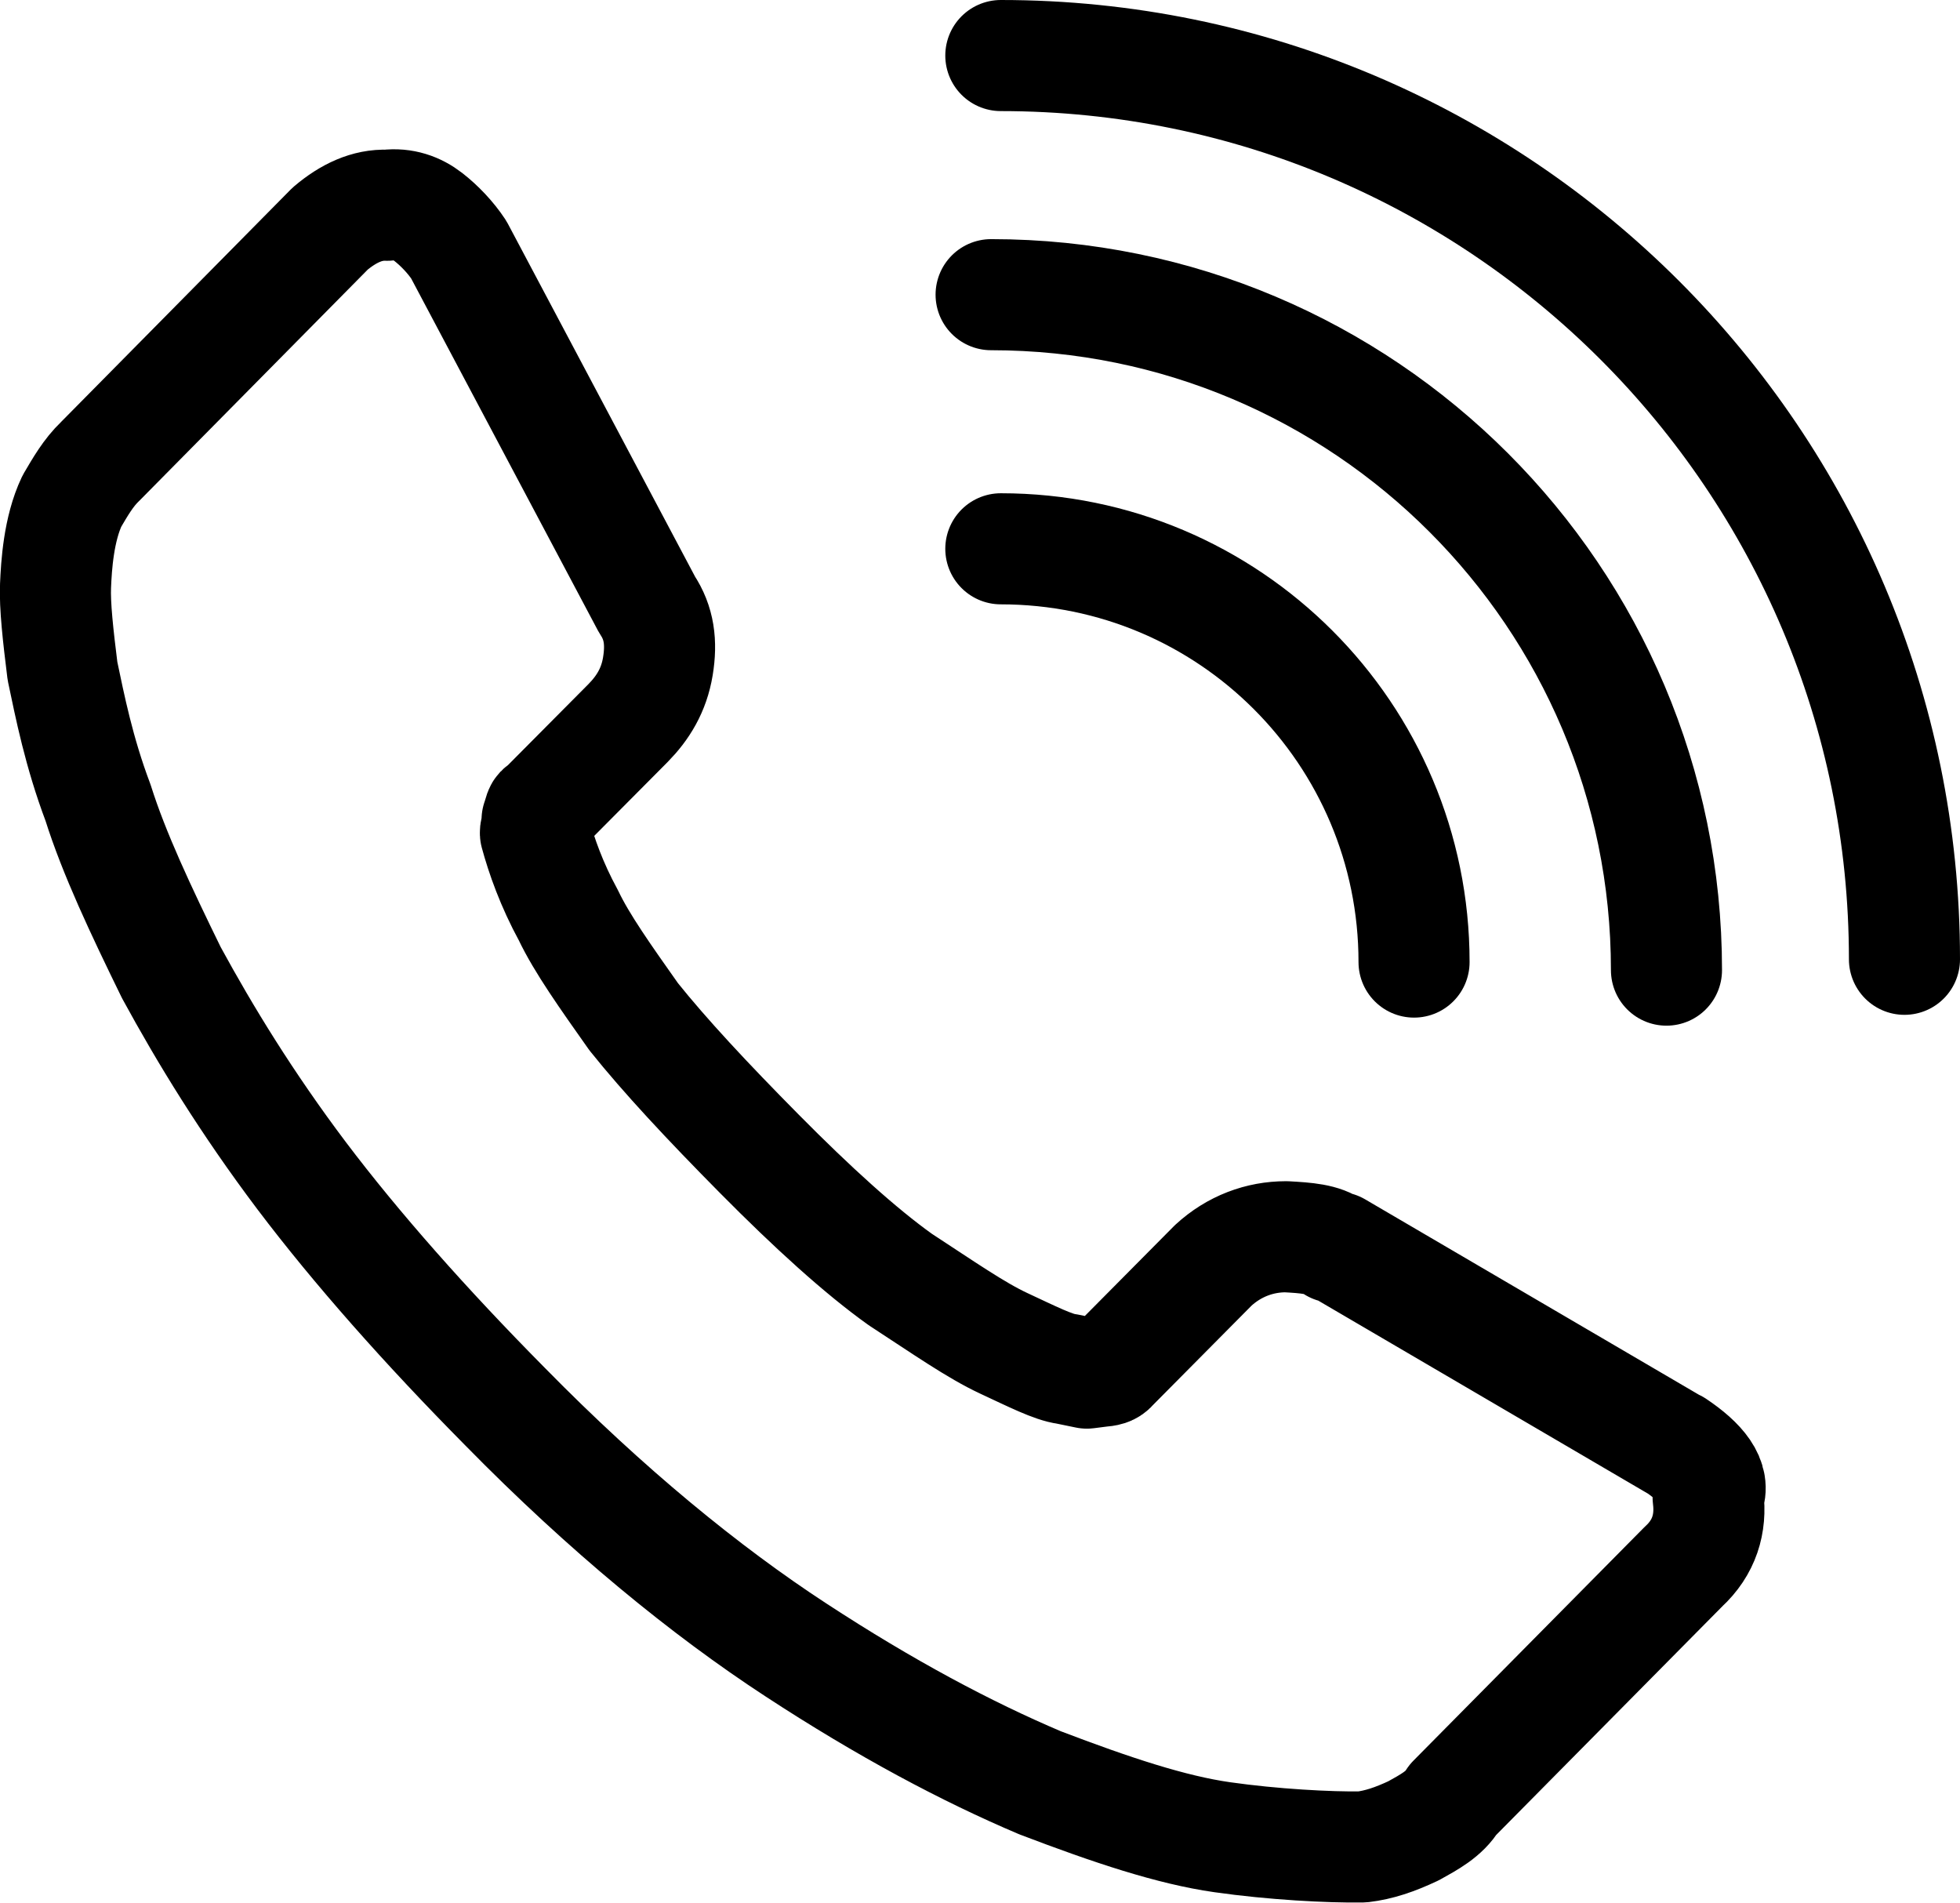 <?xml version="1.0" encoding="UTF-8"?><svg id="Ebene_2" xmlns="http://www.w3.org/2000/svg" viewBox="0 0 70.58 68.51"><defs><style>.cls-1{fill:none;stroke:#000;stroke-linecap:round;stroke-linejoin:round;stroke-width:4px;}</style></defs><g id="Calque_1"><path class="cls-1" d="m60.33,52.04l-12.18-7.13h-.12c-.39-.3-1-.34-1.72-.38-.95,0-1.87.34-2.62,1.03l-3.62,3.65c-.1.13-.22.15-.46.17l-.47.06-.73-.15c-.48-.06-1.25-.45-2.26-.92s-2.18-1.29-3.73-2.3c-1.43-1.02-3.17-2.6-5.07-4.52-1.9-1.92-3.4-3.53-4.53-4.94-1.01-1.43-1.87-2.64-2.35-3.65-.61-1.12-.97-2.15-1.19-2.96-.01-.12.09-.25.06-.48.09-.25.08-.37.19-.38l3.09-3.11c.53-.54.93-1.18,1.07-2.04.14-.85.05-1.56-.39-2.22l-6.78-12.78c-.29-.44-.7-.87-1.1-1.18s-.89-.49-1.48-.42c-.72-.03-1.4.29-2.05.84L3.61,16.61c-.43.41-.72.92-1.02,1.43-.48,1.01-.56,2.33-.59,3.05-.03.72.09,1.78.25,3.07.27,1.28.59,2.91,1.28,4.74.58,1.84,1.54,3.87,2.64,6.12,1.22,2.24,2.71,4.68,4.69,7.31,1.98,2.62,4.47,5.43,7.32,8.31,3.67,3.74,7.24,6.65,10.47,8.76,3.24,2.12,6.16,3.67,8.8,4.79,2.62,1,4.74,1.7,6.56,1.96,1.82.26,3.86.37,5.05.35.59-.07,1.16-.26,1.84-.58.56-.31,1.12-.61,1.42-1.12l8.3-8.39c.75-.69,1.01-1.55.89-2.49.28-.63-.27-1.28-1.18-1.89Z"/><path class="cls-1" d="m36.04,2c17.97,0,32.54,14.57,32.54,32.54"/><path class="cls-1" d="m35.69,10.61c13.43,0,24.32,10.89,24.32,24.32"/><path class="cls-1" d="m36.04,19.76c8.22,0,14.88,6.66,14.88,14.88"/></g></svg>